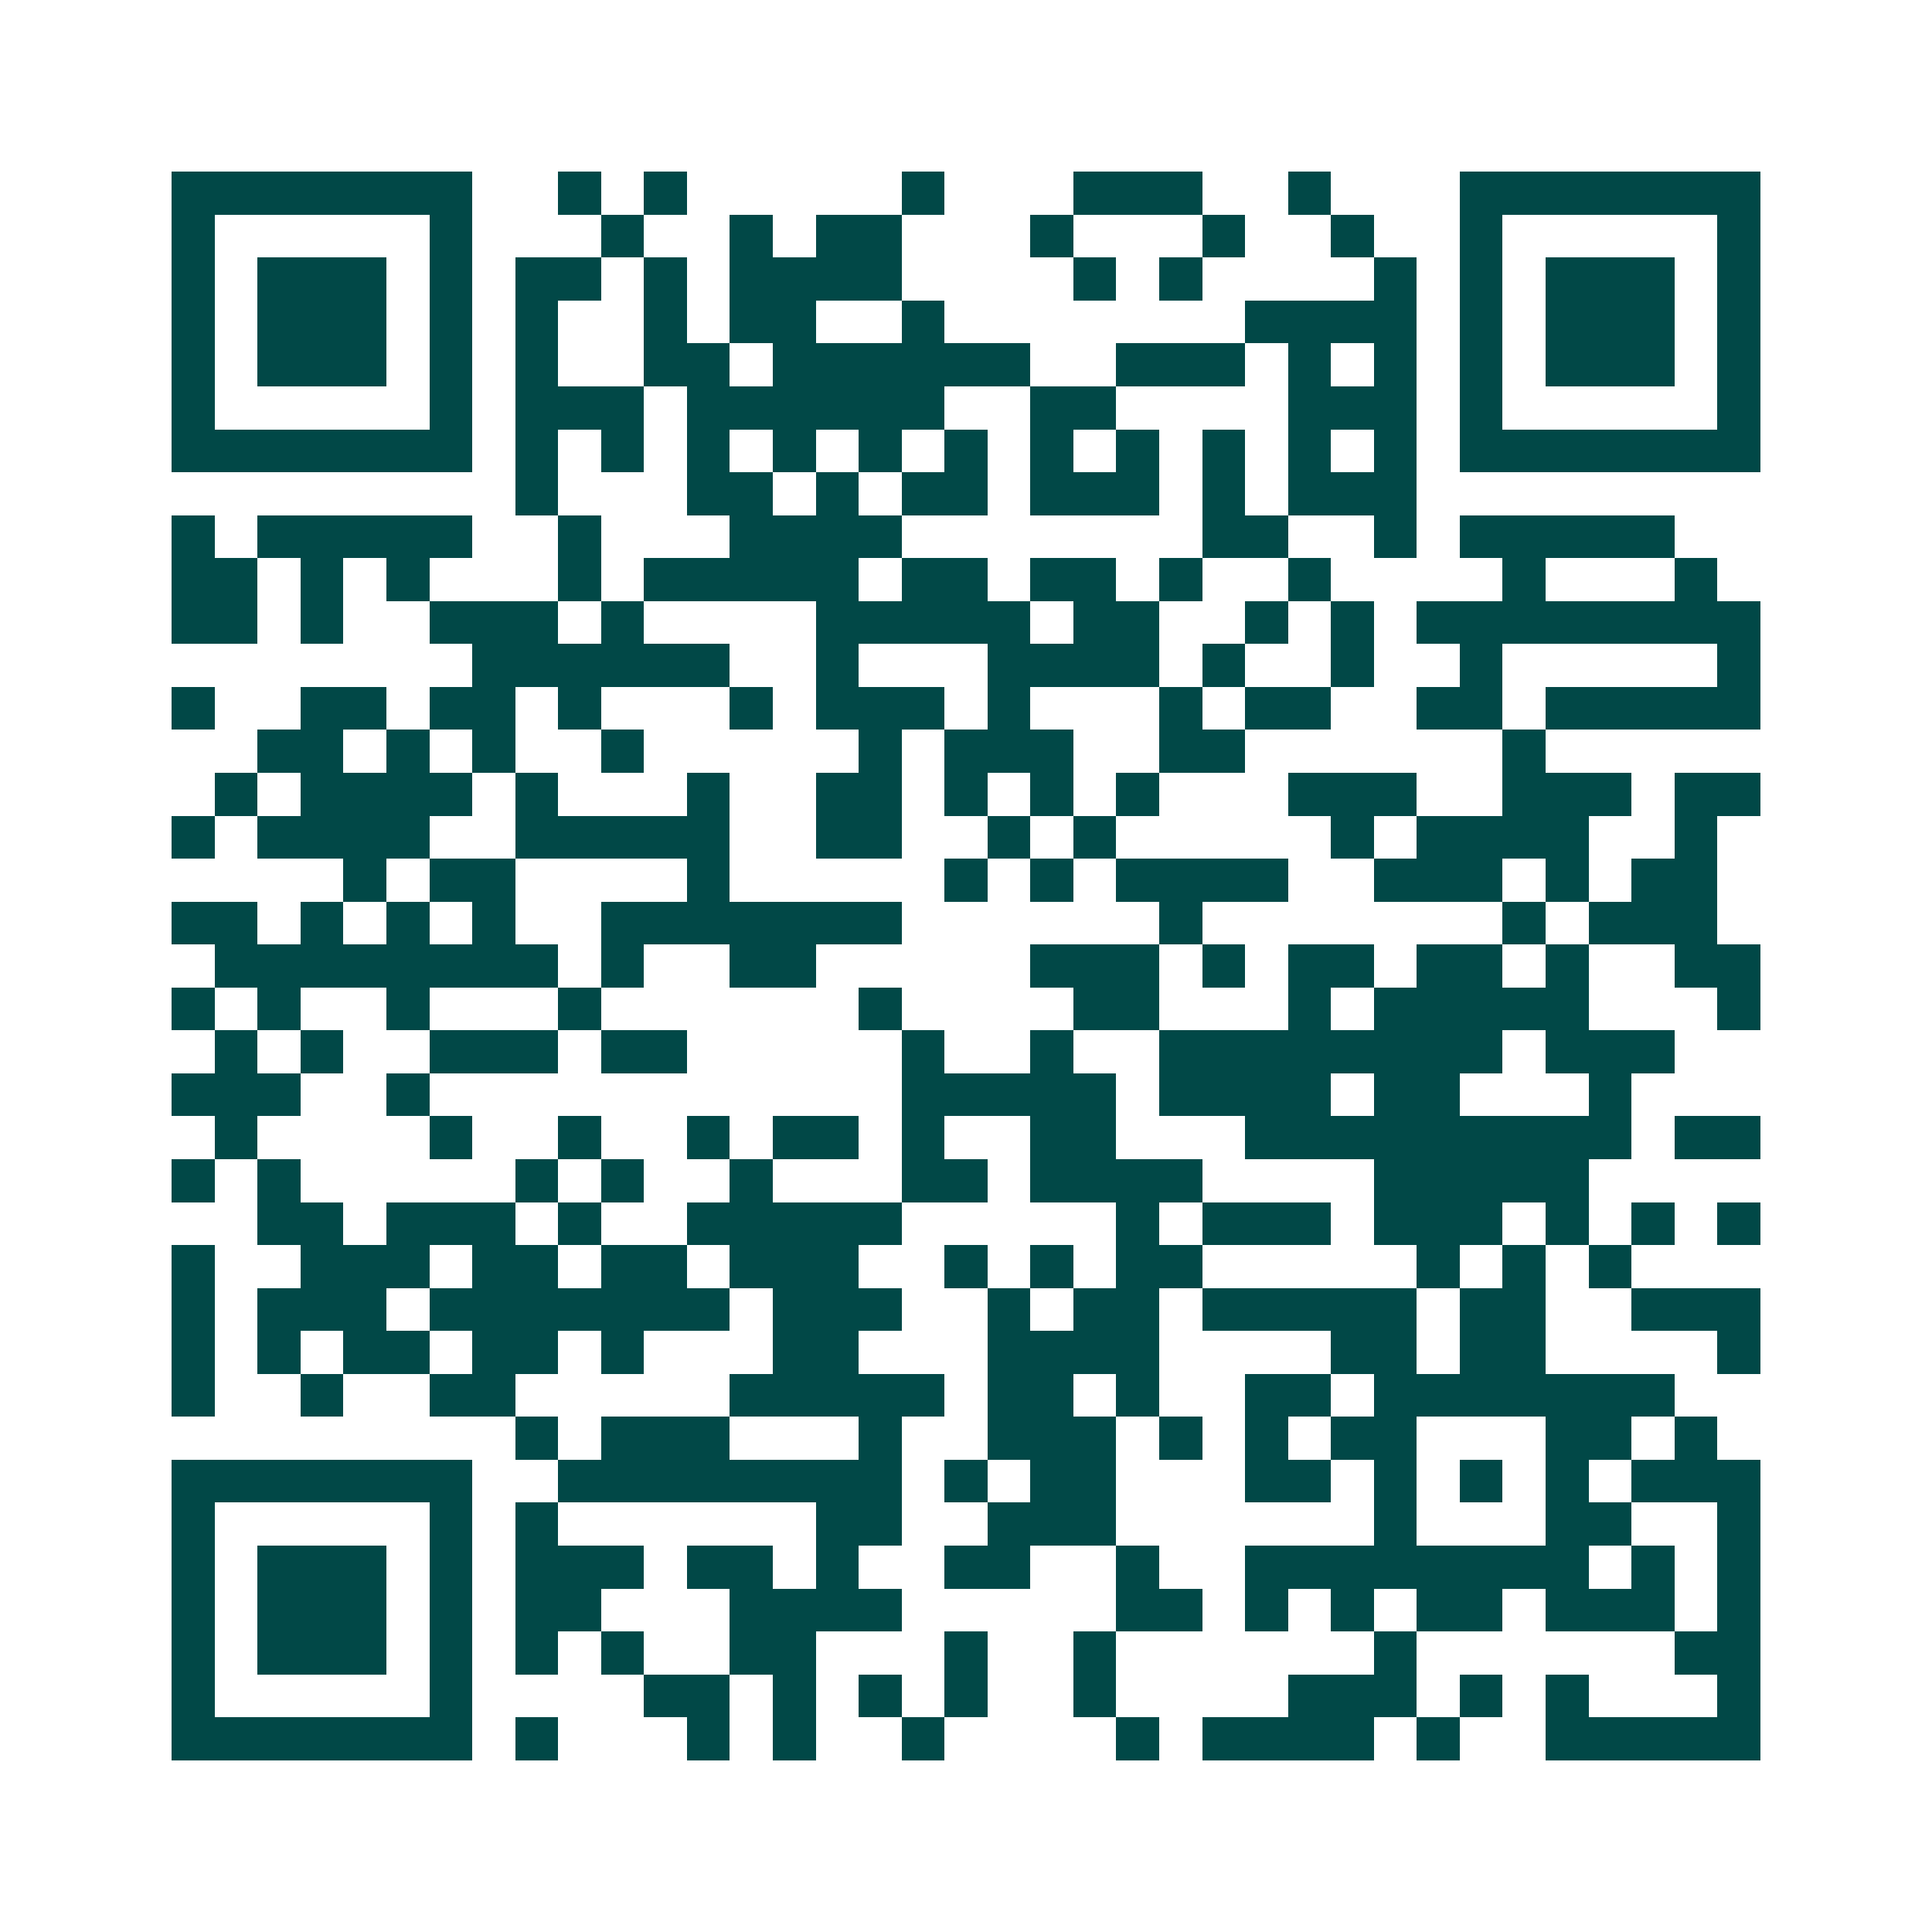 <svg xmlns="http://www.w3.org/2000/svg" width="200" height="200" viewBox="0 0 45 45" shape-rendering="crispEdges"><path fill="#ffffff" d="M0 0h45v45H0z"/><path stroke="#014847" d="M4 4.5h7m2 0h1m1 0h1m5 0h1m3 0h3m2 0h1m3 0h7M4 5.5h1m5 0h1m3 0h1m2 0h1m1 0h2m3 0h1m3 0h1m2 0h1m2 0h1m5 0h1M4 6.5h1m1 0h3m1 0h1m1 0h2m1 0h1m1 0h4m4 0h1m1 0h1m4 0h1m1 0h1m1 0h3m1 0h1M4 7.5h1m1 0h3m1 0h1m1 0h1m2 0h1m1 0h2m2 0h1m7 0h4m1 0h1m1 0h3m1 0h1M4 8.5h1m1 0h3m1 0h1m1 0h1m2 0h2m1 0h6m2 0h3m1 0h1m1 0h1m1 0h1m1 0h3m1 0h1M4 9.5h1m5 0h1m1 0h3m1 0h6m2 0h2m4 0h3m1 0h1m5 0h1M4 10.5h7m1 0h1m1 0h1m1 0h1m1 0h1m1 0h1m1 0h1m1 0h1m1 0h1m1 0h1m1 0h1m1 0h1m1 0h7M12 11.5h1m3 0h2m1 0h1m1 0h2m1 0h3m1 0h1m1 0h3M4 12.5h1m1 0h5m2 0h1m3 0h4m7 0h2m2 0h1m1 0h5M4 13.5h2m1 0h1m1 0h1m3 0h1m1 0h5m1 0h2m1 0h2m1 0h1m2 0h1m4 0h1m3 0h1M4 14.5h2m1 0h1m2 0h3m1 0h1m4 0h5m1 0h2m2 0h1m1 0h1m1 0h8M11 15.5h6m2 0h1m3 0h4m1 0h1m2 0h1m2 0h1m5 0h1M4 16.5h1m2 0h2m1 0h2m1 0h1m3 0h1m1 0h3m1 0h1m3 0h1m1 0h2m2 0h2m1 0h5M6 17.5h2m1 0h1m1 0h1m2 0h1m5 0h1m1 0h3m2 0h2m6 0h1M5 18.5h1m1 0h4m1 0h1m3 0h1m2 0h2m1 0h1m1 0h1m1 0h1m3 0h3m2 0h3m1 0h2M4 19.5h1m1 0h4m2 0h5m2 0h2m2 0h1m1 0h1m5 0h1m1 0h4m2 0h1M8 20.5h1m1 0h2m4 0h1m5 0h1m1 0h1m1 0h4m2 0h3m1 0h1m1 0h2M4 21.5h2m1 0h1m1 0h1m1 0h1m2 0h7m6 0h1m7 0h1m1 0h3M5 22.5h8m1 0h1m2 0h2m5 0h3m1 0h1m1 0h2m1 0h2m1 0h1m2 0h2M4 23.5h1m1 0h1m2 0h1m3 0h1m6 0h1m4 0h2m3 0h1m1 0h5m3 0h1M5 24.5h1m1 0h1m2 0h3m1 0h2m5 0h1m2 0h1m2 0h8m1 0h3M4 25.5h3m2 0h1m11 0h5m1 0h4m1 0h2m3 0h1M5 26.5h1m4 0h1m2 0h1m2 0h1m1 0h2m1 0h1m2 0h2m3 0h9m1 0h2M4 27.5h1m1 0h1m5 0h1m1 0h1m2 0h1m3 0h2m1 0h4m4 0h5M6 28.5h2m1 0h3m1 0h1m2 0h5m5 0h1m1 0h3m1 0h3m1 0h1m1 0h1m1 0h1M4 29.5h1m2 0h3m1 0h2m1 0h2m1 0h3m2 0h1m1 0h1m1 0h2m5 0h1m1 0h1m1 0h1M4 30.5h1m1 0h3m1 0h7m1 0h3m2 0h1m1 0h2m1 0h5m1 0h2m2 0h3M4 31.5h1m1 0h1m1 0h2m1 0h2m1 0h1m3 0h2m3 0h4m4 0h2m1 0h2m4 0h1M4 32.5h1m2 0h1m2 0h2m5 0h5m1 0h2m1 0h1m2 0h2m1 0h7M12 33.5h1m1 0h3m3 0h1m2 0h3m1 0h1m1 0h1m1 0h2m3 0h2m1 0h1M4 34.5h7m2 0h8m1 0h1m1 0h2m3 0h2m1 0h1m1 0h1m1 0h1m1 0h3M4 35.5h1m5 0h1m1 0h1m6 0h2m2 0h3m6 0h1m3 0h2m2 0h1M4 36.5h1m1 0h3m1 0h1m1 0h3m1 0h2m1 0h1m2 0h2m2 0h1m2 0h8m1 0h1m1 0h1M4 37.5h1m1 0h3m1 0h1m1 0h2m3 0h4m5 0h2m1 0h1m1 0h1m1 0h2m1 0h3m1 0h1M4 38.5h1m1 0h3m1 0h1m1 0h1m1 0h1m2 0h2m3 0h1m2 0h1m6 0h1m6 0h2M4 39.5h1m5 0h1m4 0h2m1 0h1m1 0h1m1 0h1m2 0h1m4 0h3m1 0h1m1 0h1m3 0h1M4 40.5h7m1 0h1m3 0h1m1 0h1m2 0h1m4 0h1m1 0h4m1 0h1m2 0h5"/></svg>
